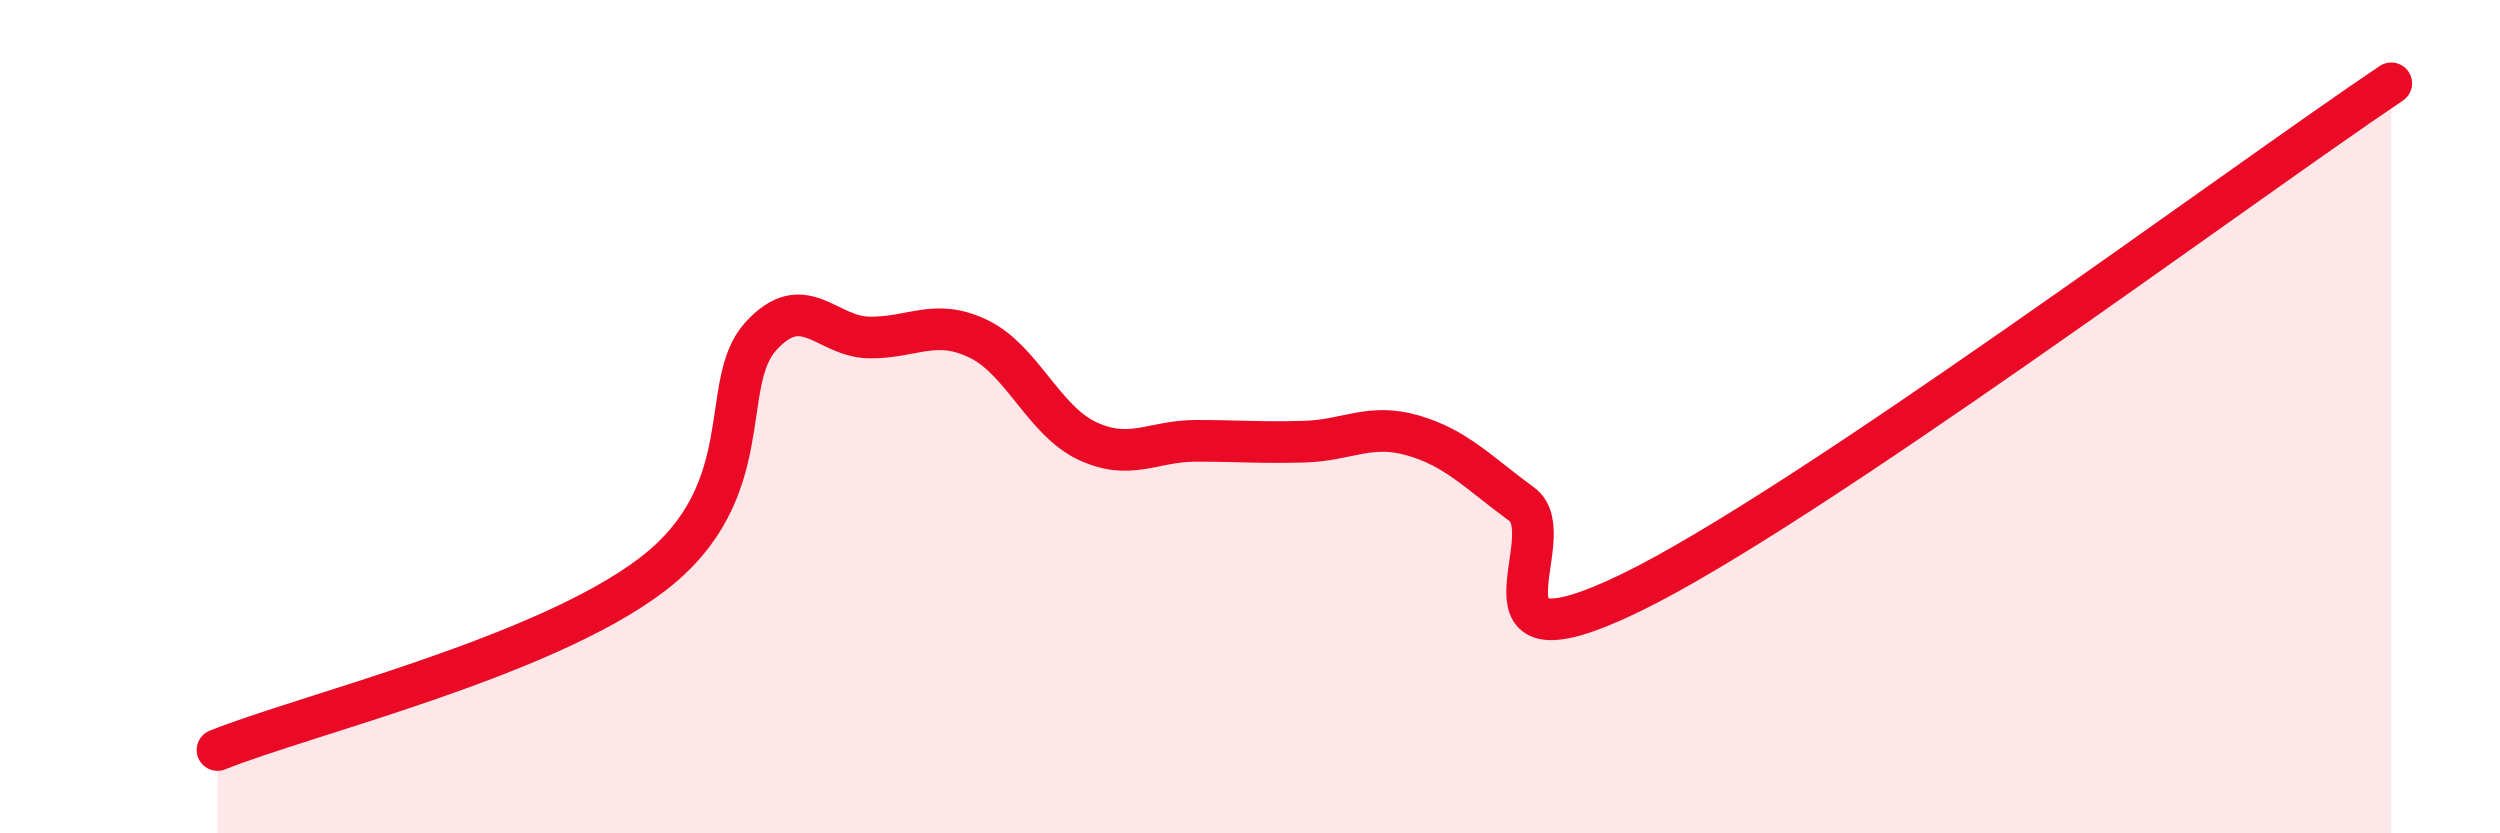 
    <svg width="60" height="20" viewBox="0 0 60 20" xmlns="http://www.w3.org/2000/svg">
      <path
        d="M 5.22,18 C 7.31,17.16 13.04,15.78 15.65,13.79 C 18.26,11.8 17.22,9.21 18.26,8.07 C 19.3,6.93 19.83,8.09 20.87,8.1 C 21.91,8.11 22.44,7.63 23.48,8.13 C 24.52,8.63 25.05,10.09 26.09,10.58 C 27.13,11.07 27.66,10.58 28.7,10.58 C 29.74,10.58 30.26,10.63 31.3,10.6 C 32.34,10.57 32.87,10.15 33.91,10.45 C 34.95,10.75 35.48,11.34 36.52,12.1 C 37.56,12.86 34.96,16.25 39.13,14.23 C 43.3,12.21 53.74,4.45 57.39,2L57.39 20L5.22 20Z"
        fill="#EB0A25"
        opacity="0.1"
        stroke-linecap="round"
        stroke-linejoin="round"
      />
      <path
        d="M 5.22,18 C 7.31,17.16 13.04,15.78 15.65,13.79 C 18.26,11.8 17.22,9.21 18.26,8.07 C 19.3,6.93 19.83,8.09 20.87,8.1 C 21.91,8.11 22.44,7.63 23.48,8.13 C 24.52,8.63 25.05,10.09 26.09,10.58 C 27.13,11.07 27.66,10.58 28.7,10.58 C 29.74,10.58 30.26,10.63 31.3,10.6 C 32.34,10.57 32.87,10.15 33.91,10.45 C 34.95,10.75 35.48,11.34 36.52,12.1 C 37.56,12.86 34.96,16.25 39.13,14.23 C 43.3,12.21 53.74,4.45 57.39,2"
        stroke="#EB0A25"
        stroke-width="1"
        fill="none"
        stroke-linecap="round"
        stroke-linejoin="round"
      />
    </svg>
  